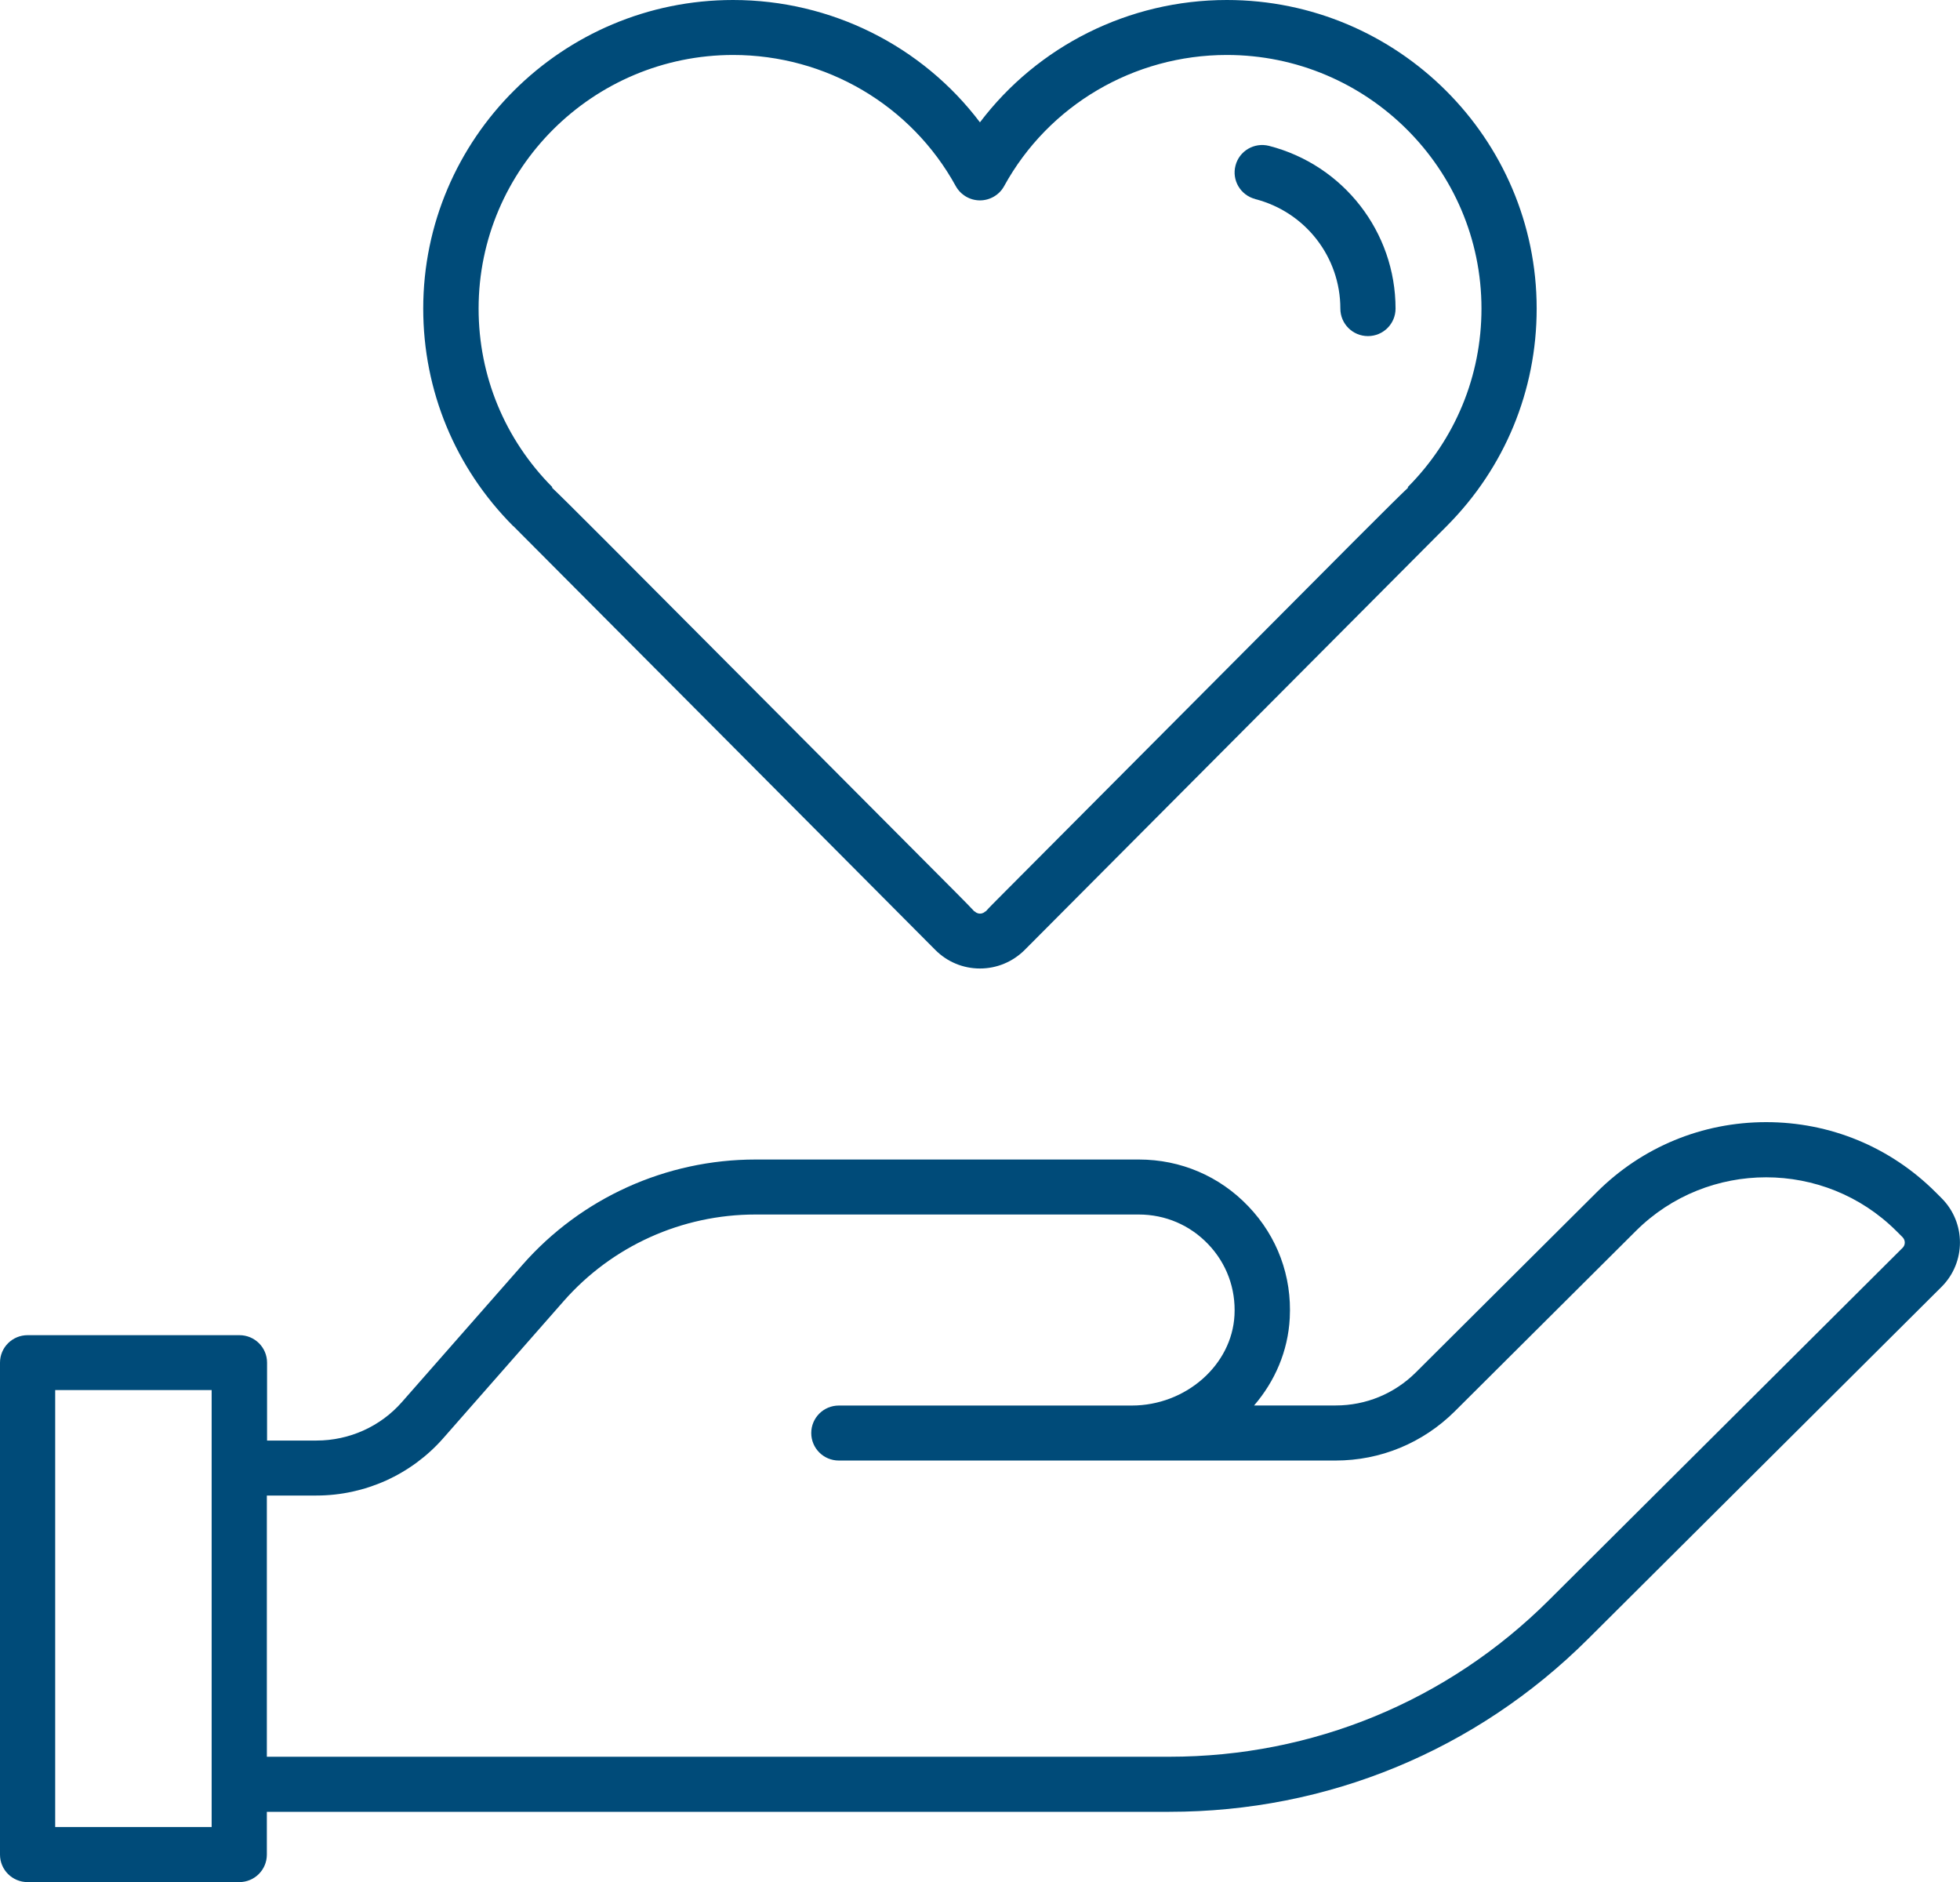 <svg width="75" height="72" viewBox="0 0 75 72" fill="none" xmlns="http://www.w3.org/2000/svg">
<g clip-path="url(#clip0_58_569)">
<path d="M19.641 20.124C19.912 20.394 35.661 36.207 35.791 36.343C36.245 36.799 36.854 37.052 37.498 37.052C38.142 37.052 38.751 36.799 39.209 36.343C39.343 36.21 55.087 20.398 55.358 20.128C55.358 20.128 55.362 20.124 55.365 20.121C57.58 17.895 58.801 14.943 58.801 11.806C58.801 5.297 53.482 0 46.946 0C43.194 0 39.709 1.76 37.498 4.68C35.291 1.76 31.803 0 28.051 0C21.514 0 16.195 5.297 16.195 11.806C16.195 14.943 17.417 17.895 19.631 20.121C19.631 20.121 19.634 20.124 19.638 20.128L19.641 20.124ZM28.051 2.103C31.609 2.103 34.872 4.024 36.572 7.119C36.759 7.456 37.114 7.666 37.498 7.666C37.882 7.666 38.241 7.456 38.424 7.119C40.124 4.024 43.387 2.103 46.946 2.103C52.317 2.103 56.689 6.457 56.689 11.806C56.689 14.383 55.686 16.808 53.866 18.638L53.884 18.655C53.359 19.146 51.708 20.804 45.788 26.753L38.403 34.167C38.083 34.489 37.864 34.706 37.716 34.871L37.709 34.864C37.678 34.896 37.607 34.952 37.502 34.952C37.396 34.952 37.326 34.899 37.294 34.864L37.287 34.871C37.139 34.71 36.921 34.489 36.601 34.167L29.216 26.753C23.292 20.804 21.644 19.15 21.12 18.655L21.137 18.638C19.317 16.808 18.314 14.383 18.314 11.806C18.314 6.457 22.686 2.103 28.058 2.103H28.051Z" fill="#004B79"/>
<path d="M48.033 7.617C49.952 8.111 51.289 9.833 51.289 11.806C51.289 12.388 51.761 12.858 52.345 12.858C52.93 12.858 53.401 12.388 53.401 11.806C53.401 8.876 51.409 6.313 48.562 5.581C47.995 5.437 47.421 5.773 47.277 6.334C47.129 6.895 47.47 7.47 48.033 7.614V7.617Z" fill="#004B79"/>
<path d="M74.296 45.84L74.057 45.601C72.328 43.88 70.03 42.93 67.583 42.93C65.137 42.93 62.839 43.88 61.11 45.601L54.179 52.503C53.359 53.32 52.268 53.769 51.11 53.769H47.988C48.78 52.85 49.287 51.697 49.353 50.425C49.438 48.826 48.878 47.312 47.773 46.155C46.671 44.998 45.182 44.36 43.581 44.36H28.91C25.492 44.36 22.239 45.829 19.99 48.392L15.382 53.636C14.559 54.575 13.365 55.111 12.112 55.111H10.219V52.132C10.219 51.55 9.747 51.08 9.162 51.08H1.056C0.472 51.08 0 51.55 0 52.132V70.952C0 71.534 0.472 72.004 1.056 72.004H9.155C9.74 72.004 10.211 71.534 10.211 70.952V69.315H44.742C50.793 69.315 56.481 66.97 60.762 62.707L74.296 49.229C75.232 48.293 75.232 46.776 74.296 45.84ZM8.099 69.897H2.112V53.18H8.099V69.897ZM72.803 47.739L59.269 61.218C55.39 65.081 50.23 67.208 44.746 67.208H10.211V57.215H12.105C13.967 57.215 15.738 56.415 16.963 55.02L21.57 49.776C23.422 47.669 26.093 46.464 28.902 46.464H43.574C44.591 46.464 45.534 46.867 46.235 47.603C46.935 48.335 47.291 49.299 47.238 50.316C47.139 52.223 45.376 53.772 43.306 53.772H32.099C31.514 53.772 31.043 54.242 31.043 54.824C31.043 55.406 31.514 55.876 32.099 55.876H51.103C52.828 55.876 54.447 55.206 55.668 53.993L62.599 47.091C65.345 44.357 69.815 44.357 72.561 47.091L72.8 47.329C72.916 47.445 72.916 47.631 72.8 47.743L72.803 47.739Z" fill="#004B79"/>
</g>
<defs>
<clipPath id="clip0_58_569">
<rect width="75" height="72" fill="white"/>
</clipPath>
</defs>
</svg>
